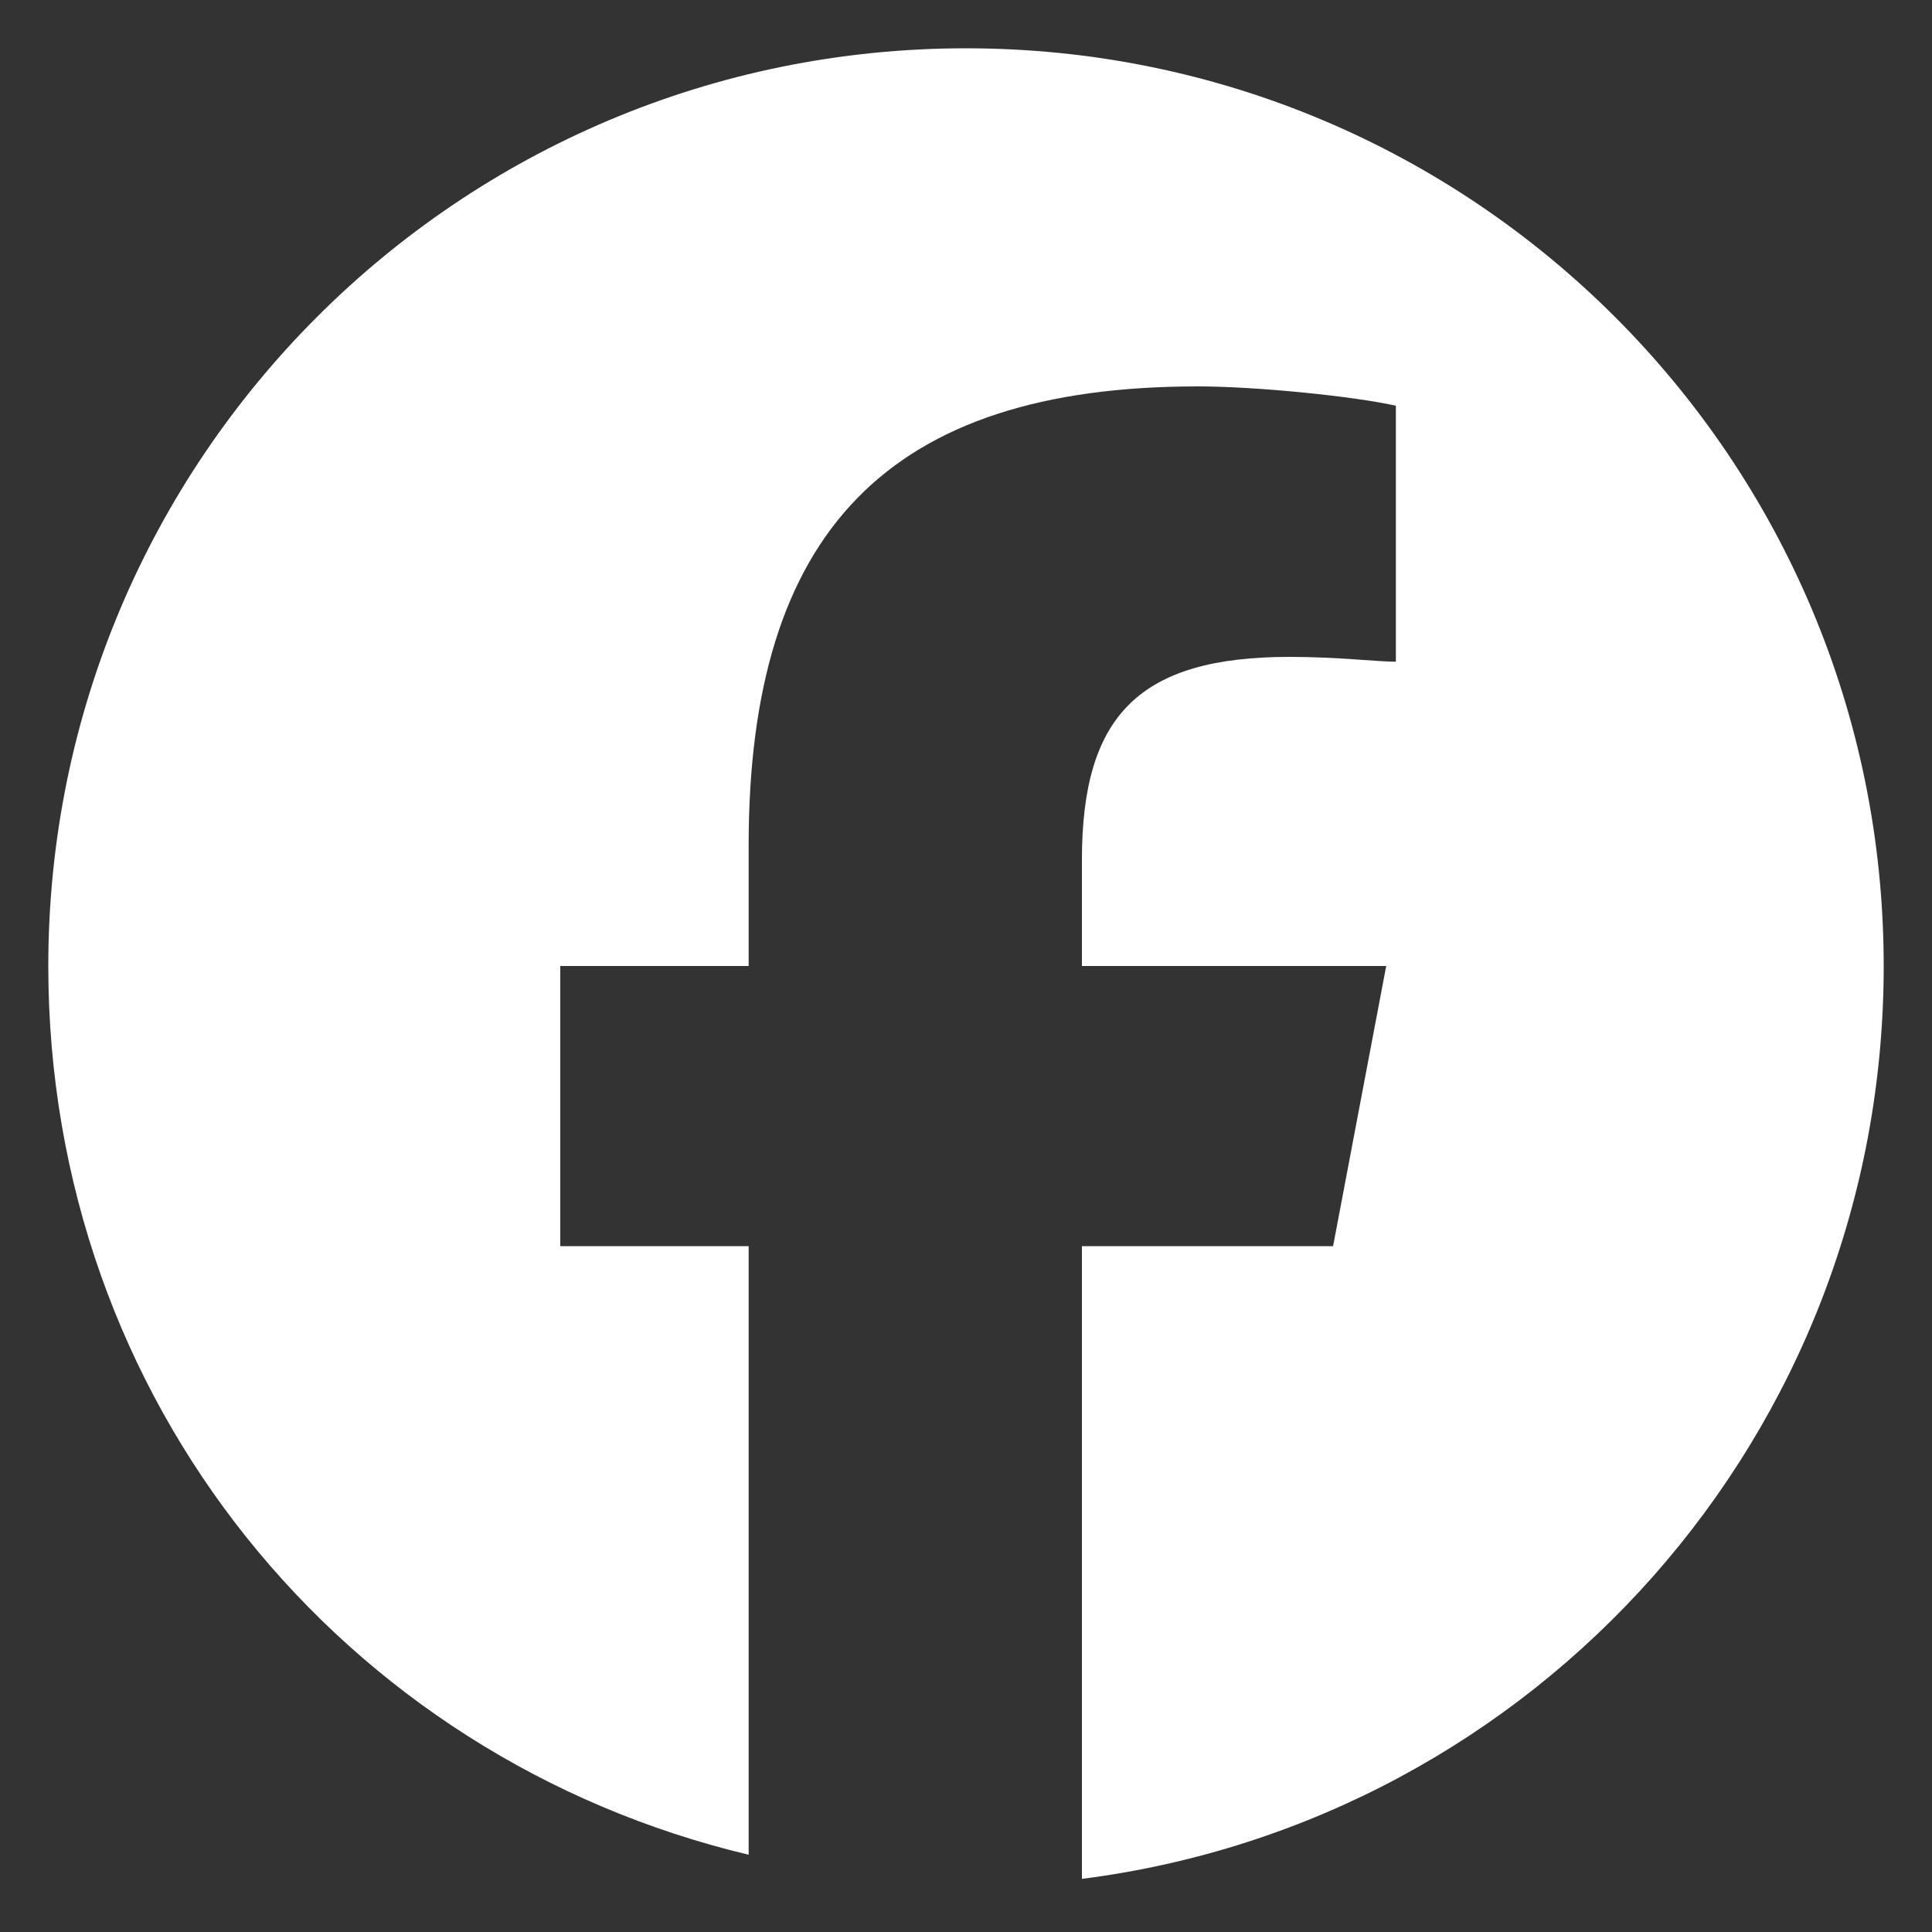 <?xml version="1.0" encoding="utf-8"?>
<!-- Generator: Adobe Illustrator 24.3.0, SVG Export Plug-In . SVG Version: 6.00 Build 0)  -->
<svg version="1.1" id="レイヤー_1" xmlns="http://www.w3.org/2000/svg" xmlns:xlink="http://www.w3.org/1999/xlink" x="0px"
	 y="0px" viewBox="0 0 40 40" style="enable-background:new 0 0 40 40;" xml:space="preserve">
<rect x="0" y="0" width="40" height="40" fill="#333333" stroke="none"/>
<style type="text/css">
	.st0{fill:#FFFFFF;}
	.st1{fill:none;}
</style>
<g id="Logo">
	<path id="Initiator" class="st0" d="M39,20C39,9.5,30.5,1,20,1S1,9.5,1,20c0,9,6.1,16.4,14.5,18.4V25.8h-3.9V20h3.9v-2.5
		c0-6.5,2.9-9.5,9.3-9.5c1.2,0,3.2,0.2,4.1,0.4v5.3c-0.4,0-1.2-0.1-2.2-0.1c-3.1,0-4.3,1.2-4.3,4.2V20h6.3l-1.1,5.8h-5.2v13.1
		C31.8,37.7,39,29.7,39,20z"/>
	<path id="F" class="st1" d="M27.4,25.8l1.1-5.8h-6.3v-2c0-3,1.2-4.2,4.3-4.2c1,0,1.7,0,2.2,0.1V8.5C27.9,8.2,25.8,8,24.6,8
		c-6.4,0-9.3,3-9.3,9.5V20h-3.9v5.8h3.9v12.6c1.5,0.3,3,0.5,4.6,0.5c0.8,0,1.5,0,2.3-0.1V25.8H27.4z"/>
</g>
</svg>
